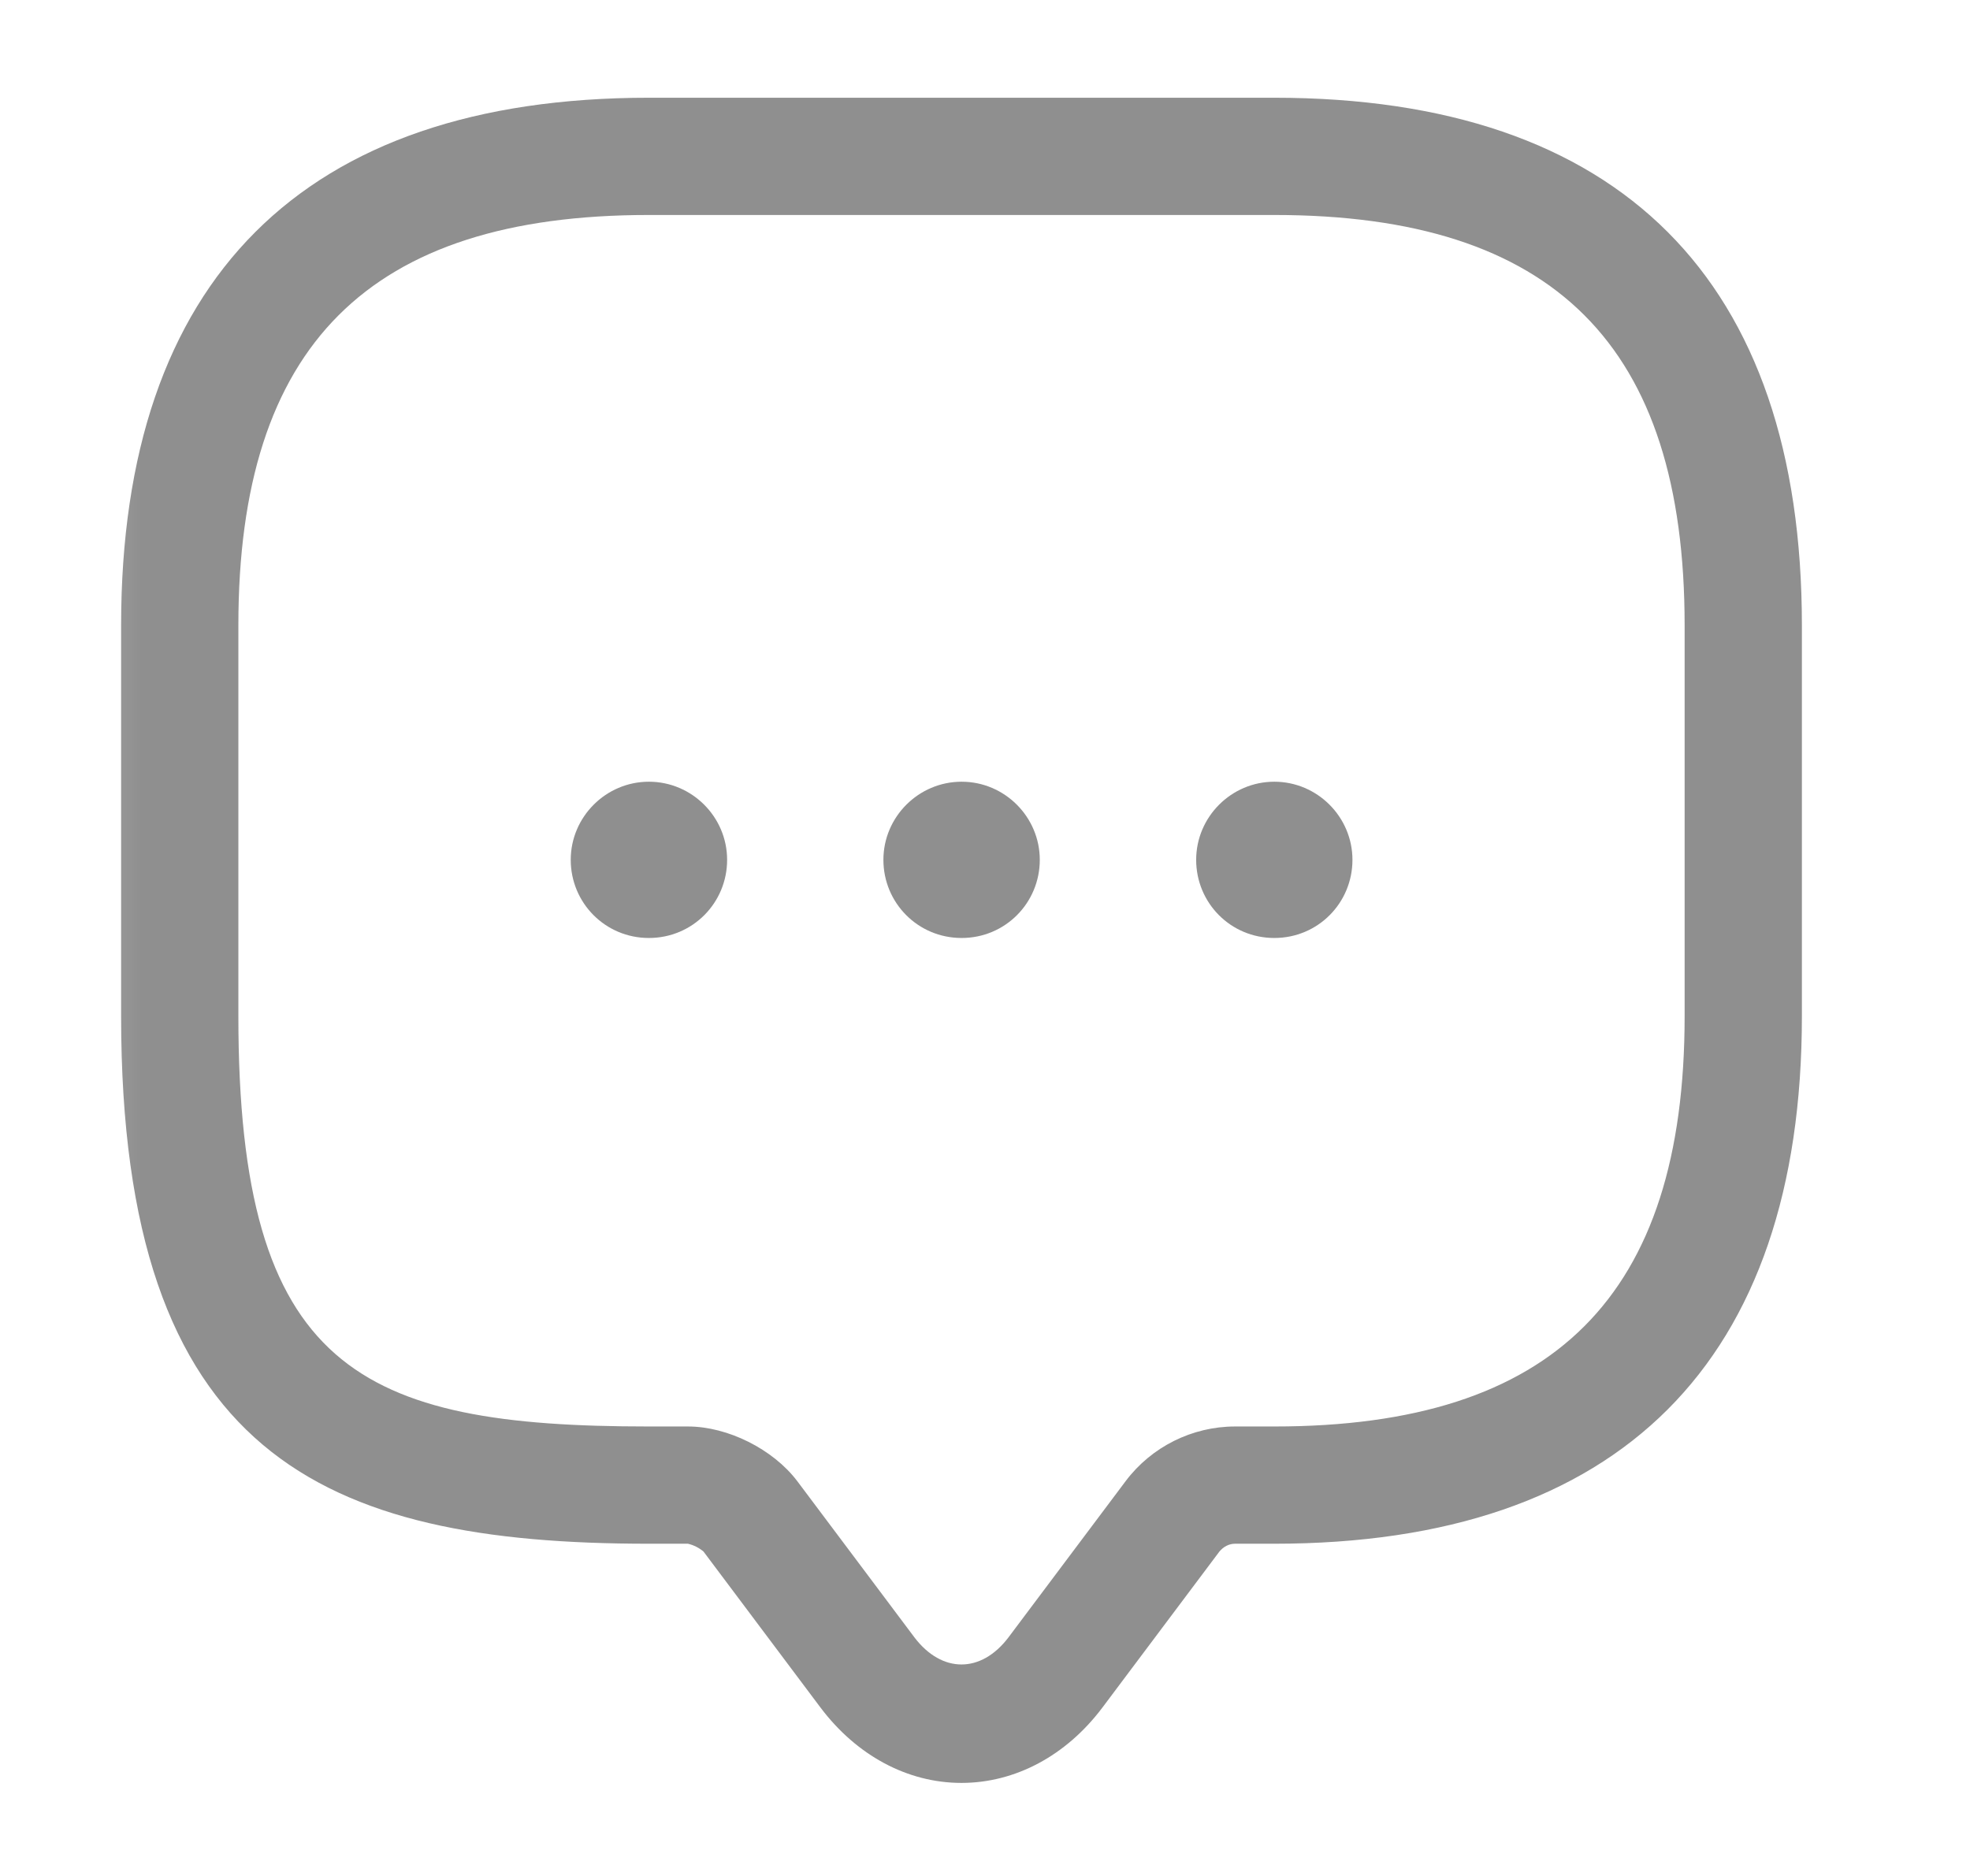 <svg width="21" height="20" viewBox="0 0 21 20" fill="none" xmlns="http://www.w3.org/2000/svg">
<mask id="mask0_9210_52122" style="mask-type:alpha" maskUnits="userSpaceOnUse" x="0" y="0" width="21" height="20">
<rect x="0.25" width="20" height="20" fill="#D9D9D9"/>
</mask>
<g mask="url(#mask0_9210_52122)">
<path d="M10.249 19.008C9.674 19.008 9.133 18.716 8.749 18.208L7.499 16.541C7.451 16.501 7.394 16.472 7.333 16.458H6.916C3.441 16.458 1.291 15.517 1.291 10.833V6.667C1.291 2.983 3.233 1.042 6.916 1.042H13.583C17.266 1.042 19.208 2.983 19.208 6.667V10.833C19.208 14.517 17.266 16.458 13.583 16.458H13.166C13.099 16.458 13.041 16.491 12.999 16.541L11.749 18.208C11.366 18.716 10.824 19.008 10.249 19.008ZM6.916 2.292C3.933 2.292 2.541 3.683 2.541 6.667V10.833C2.541 14.6 3.833 15.208 6.916 15.208H7.333C7.758 15.208 8.241 15.45 8.499 15.791L9.749 17.458C10.041 17.841 10.458 17.841 10.749 17.458L11.999 15.791C12.274 15.425 12.708 15.208 13.166 15.208H13.583C16.566 15.208 17.958 13.816 17.958 10.833V6.667C17.958 3.683 16.566 2.292 13.583 2.292H6.916Z" fill="#8F8F8F"/>
<path d="M10.251 10C9.784 10 9.417 9.625 9.417 9.167C9.417 8.709 9.792 8.334 10.251 8.334C10.709 8.334 11.084 8.709 11.084 9.167C11.084 9.625 10.717 10 10.251 10ZM13.584 10C13.117 10 12.751 9.625 12.751 9.167C12.751 8.709 13.126 8.334 13.584 8.334C14.042 8.334 14.417 8.709 14.417 9.167C14.417 9.625 14.051 10 13.584 10ZM6.917 10C6.451 10 6.084 9.625 6.084 9.167C6.084 8.709 6.459 8.334 6.917 8.334C7.376 8.334 7.751 8.709 7.751 9.167C7.751 9.625 7.384 10 6.917 10Z" fill="#8F8F8F"/>
</g>
</svg>
